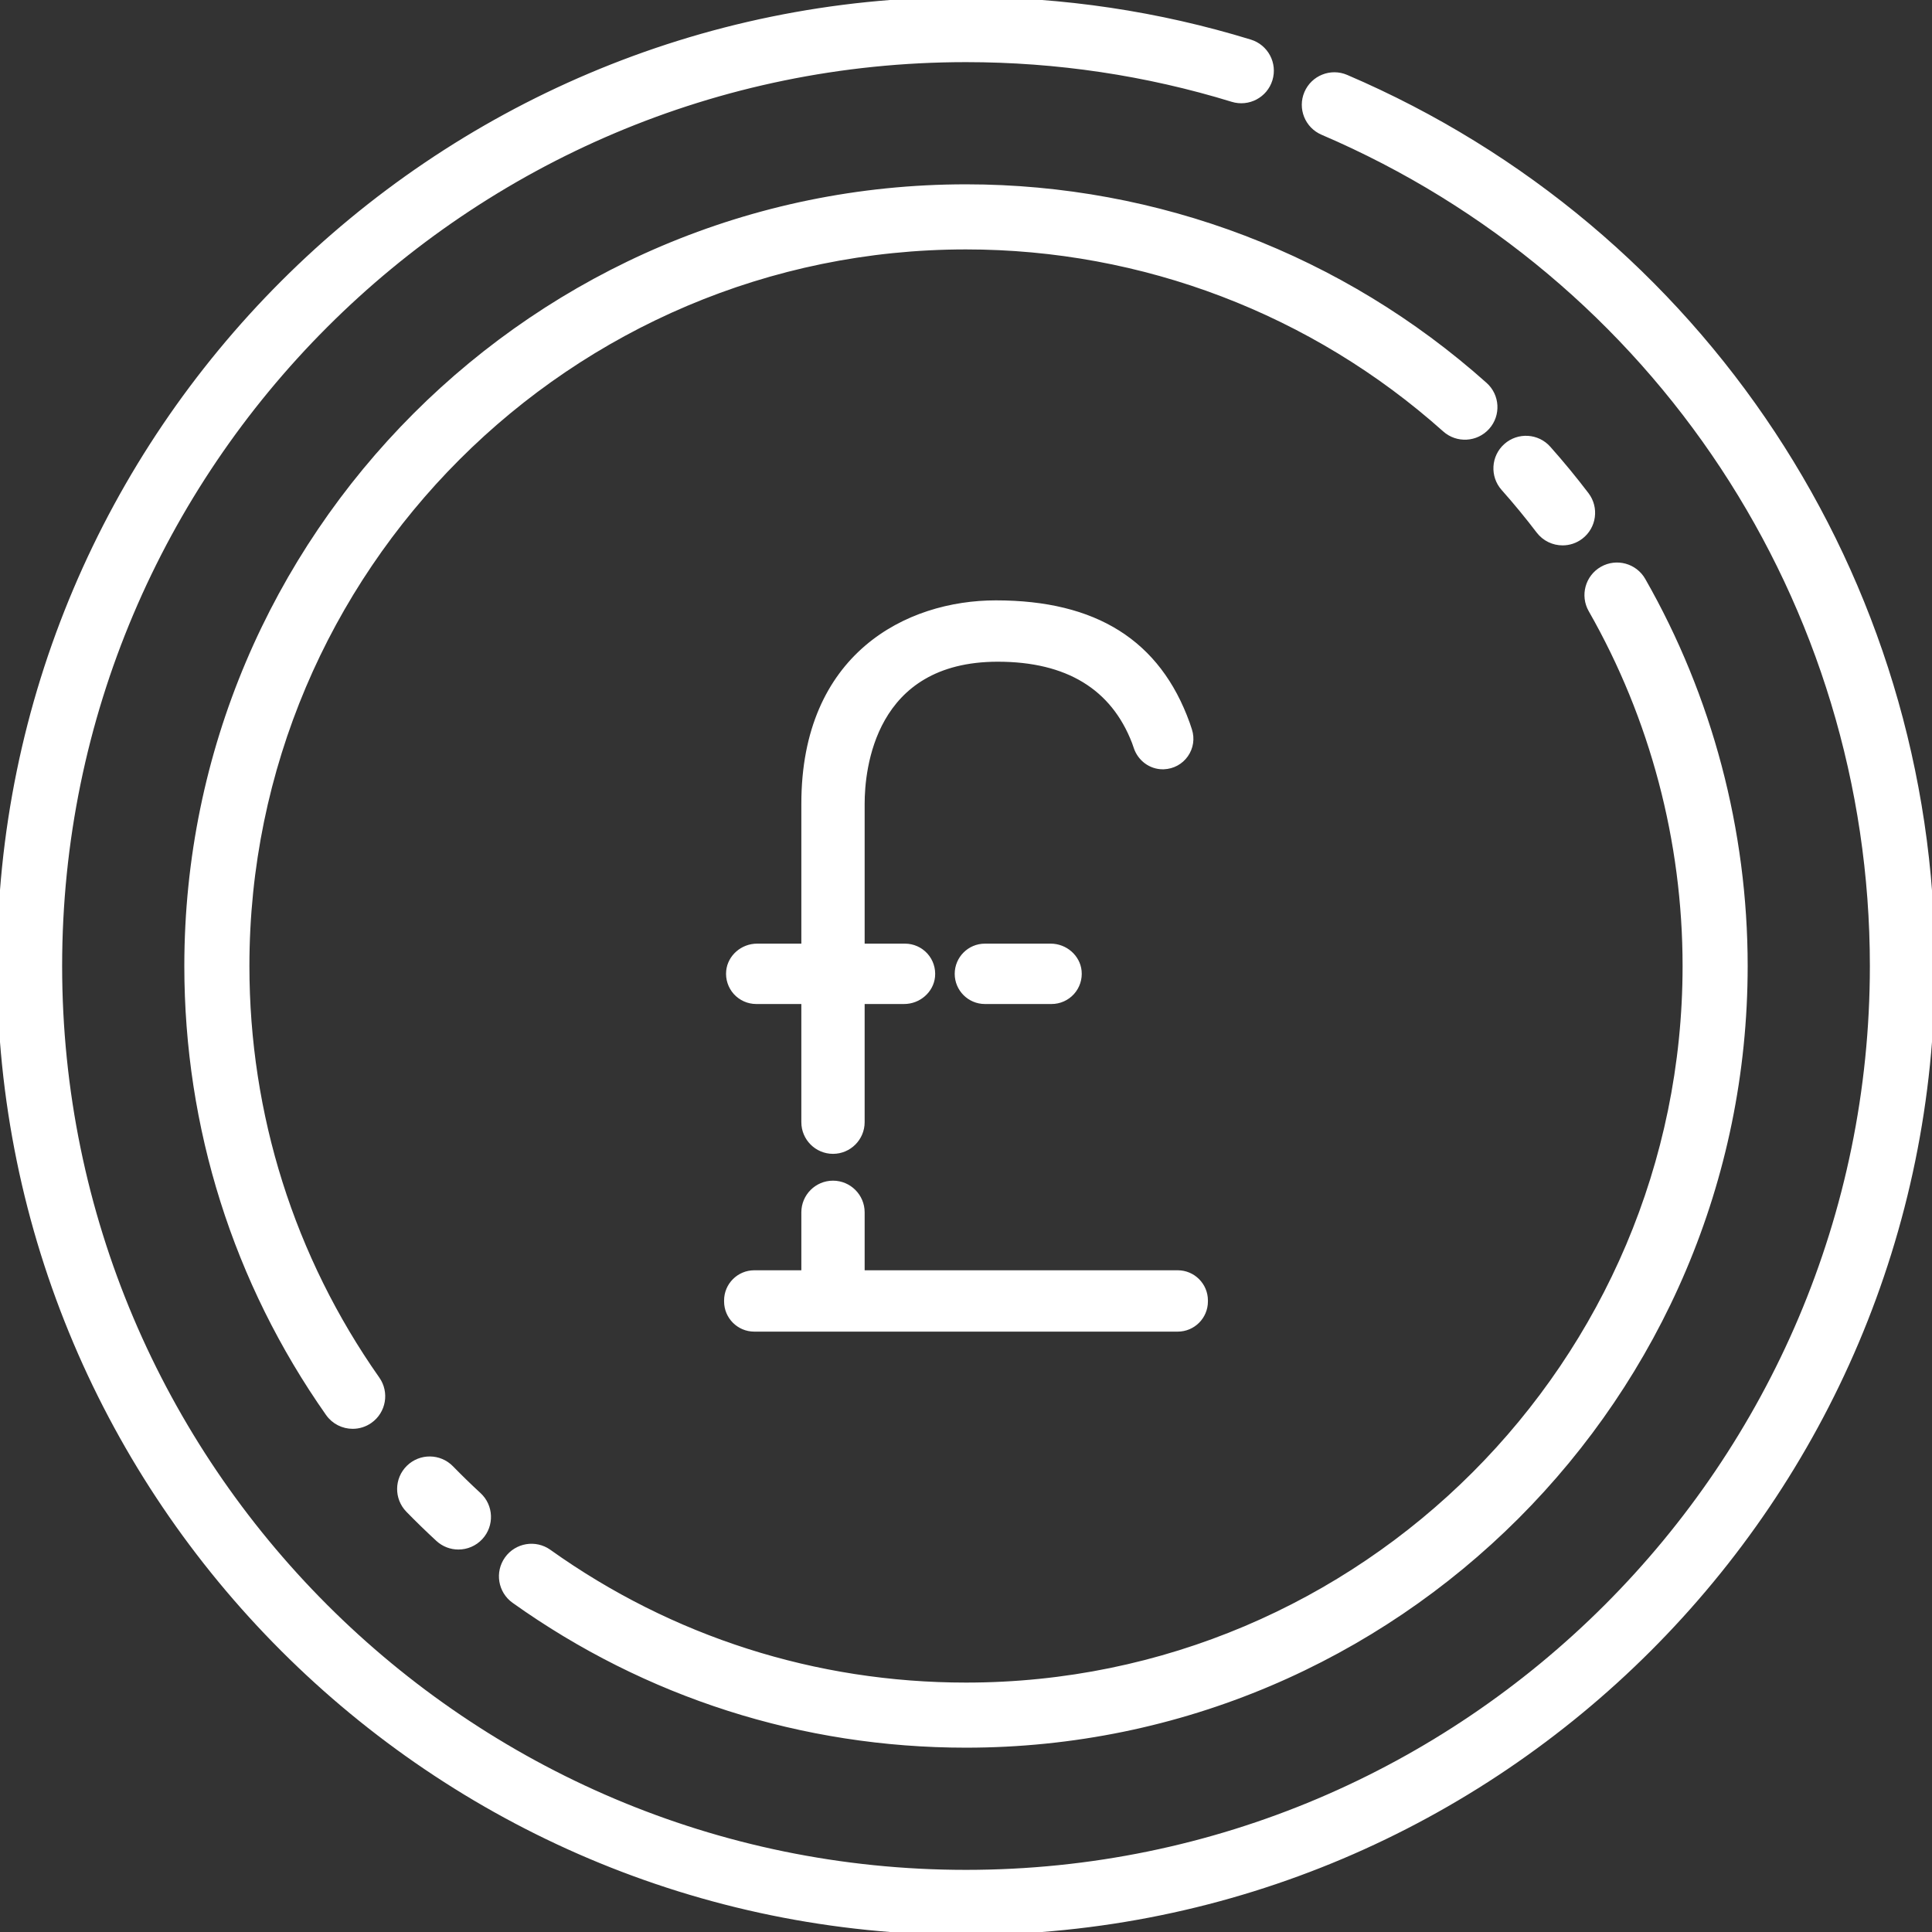 <!DOCTYPE svg PUBLIC "-//W3C//DTD SVG 1.1//EN" "http://www.w3.org/Graphics/SVG/1.1/DTD/svg11.dtd">

<!-- Uploaded to: SVG Repo, www.svgrepo.com, Transformed by: SVG Repo Mixer Tools -->
<svg fill="#ffffff" height="30px" width="30px" version="1.1" id="Capa_1" xmlns="http://www.w3.org/2000/svg" xmlns:xlink="http://www.w3.org/1999/xlink" viewBox="0 0 326.484 326.484" xml:space="preserve" stroke="#ffffff">

<rect x="0" y="0" width="326.484" height="326.484" fill="#333333" stroke="none"/>

<g id="SVGRepo_bgCarrier" stroke-width="0"/>

<g id="SVGRepo_tracerCarrier" stroke-linecap="round" stroke-linejoin="round"/>

<g id="SVGRepo_iconCarrier"> <g> <path d="M166.436,159.964c-2.537,0-4.602,2.064-4.602,4.601c0,2.537,2.064,4.601,4.602,4.601h11.267 c1.297,0,2.541-0.552,3.412-1.515c0.87-0.961,1.295-2.256,1.164-3.553c-0.23-2.318-2.307-4.134-4.725-4.134H166.436z"/> <path d="M191.777,125.404c0.071,0.188,0.173,0.484,0.283,0.819c0.652,1.962,2.431,3.279,4.437,3.279l0.173-0.004 c1.483-0.061,2.816-0.786,3.657-1.989c0.84-1.203,1.065-2.692,0.618-4.087c-0.144-0.448-0.276-0.85-0.372-1.117 c-4.932-13.693-15.494-20.35-32.29-20.35c-14.931,0-32.366,8.866-32.366,33.853v24.156h-7.977c-2.418,0-4.494,1.815-4.725,4.132 c-0.131,1.296,0.294,2.592,1.164,3.554c0.871,0.962,2.115,1.515,3.412,1.515h8.125v20.472c0,2.673,2.175,4.849,4.849,4.849 c2.674,0,4.849-2.175,4.849-4.849v-20.472h7.171c2.418,0,4.494-1.815,4.726-4.133c0.13-1.297-0.295-2.593-1.165-3.554 c-0.871-0.962-2.114-1.514-3.412-1.514h-7.319v-24.156c0-5.744,1.658-24.486,22.999-24.486 C180.388,111.322,188.182,116.061,191.777,125.404z"/> <path d="M122.861,219.928c0,2.537,2.063,4.601,4.601,4.601h71.56c2.537,0,4.601-2.064,4.601-4.601v-0.166 c0-2.537-2.064-4.601-4.601-4.601h-53.407v-10.295c0-2.673-2.175-4.848-4.849-4.848c-2.674,0-4.849,2.175-4.849,4.848v10.295 h-8.455c-2.537,0-4.601,2.064-4.601,4.601V219.928z"/> <path d="M227.457,13.117c-2.539-1.086-5.477,0.089-6.565,2.628c-1.087,2.538,0.09,5.478,2.628,6.564 c56.474,24.187,92.965,79.506,92.965,140.933c0,84.498-68.744,153.242-153.242,153.242C78.744,316.484,10,247.74,10,163.242 C10,78.744,78.744,10,163.242,10c15.358,0,30.518,2.264,45.056,6.729c2.638,0.807,5.437-0.672,6.247-3.312 c0.811-2.64-0.672-5.436-3.312-6.248C195.743,2.412,179.597,0,163.242,0C73.23,0,0,73.23,0,163.242s73.23,163.242,163.242,163.242 s163.242-73.23,163.242-163.242C326.484,97.809,287.613,38.881,227.457,13.117z"/> <path d="M264.059,91.663c1.055,0,2.119-0.333,3.023-1.021c2.197-1.672,2.624-4.809,0.952-7.007c-2.03-2.669-4.193-5.297-6.43-7.812 c-1.833-2.064-4.995-2.25-7.059-0.414c-2.063,1.835-2.249,4.995-0.414,7.059c2.067,2.325,4.066,4.754,5.943,7.222 C261.059,90.982,262.55,91.663,264.059,91.663z"/> <path d="M163.242,284.836c-25.473,0-49.859-7.79-70.524-22.529c-2.247-1.603-5.371-1.082-6.974,1.168 c-1.604,2.248-1.081,5.371,1.167,6.974c22.369,15.954,48.764,24.387,76.33,24.387c72.561,0,131.594-59.033,131.594-131.594 c0-22.876-5.962-45.408-17.241-65.161c-1.369-2.397-4.421-3.232-6.821-1.862c-2.397,1.369-3.231,4.423-1.862,6.821 c10.418,18.245,15.925,39.062,15.925,60.202C284.836,230.289,230.289,284.836,163.242,284.836z"/> <path d="M69.119,248.045c-1.978,1.927-2.018,5.093-0.091,7.07c1.628,1.67,3.328,3.323,5.053,4.913 c0.962,0.886,2.176,1.323,3.388,1.323c1.348,0,2.692-0.542,3.678-1.612c1.871-2.03,1.742-5.194-0.288-7.065 c-1.594-1.469-3.165-2.996-4.668-4.539C74.261,246.158,71.098,246.118,69.119,248.045z"/> <path d="M163.242,31.648c-72.562,0-131.594,59.033-131.594,131.594c0,27.239,8.25,53.376,23.859,75.585 c0.974,1.385,2.521,2.126,4.095,2.126c0.993,0,1.997-0.295,2.871-0.91c2.26-1.588,2.804-4.707,1.216-6.966 c-14.419-20.516-22.041-44.665-22.041-69.835c0-67.047,54.547-121.594,121.594-121.594c29.924,0,58.682,10.968,80.977,30.885 c2.061,1.84,5.22,1.66,7.06-0.398c1.84-2.06,1.662-5.22-0.398-7.06C226.751,43.52,195.627,31.648,163.242,31.648z"/> </g> </g>

</svg>